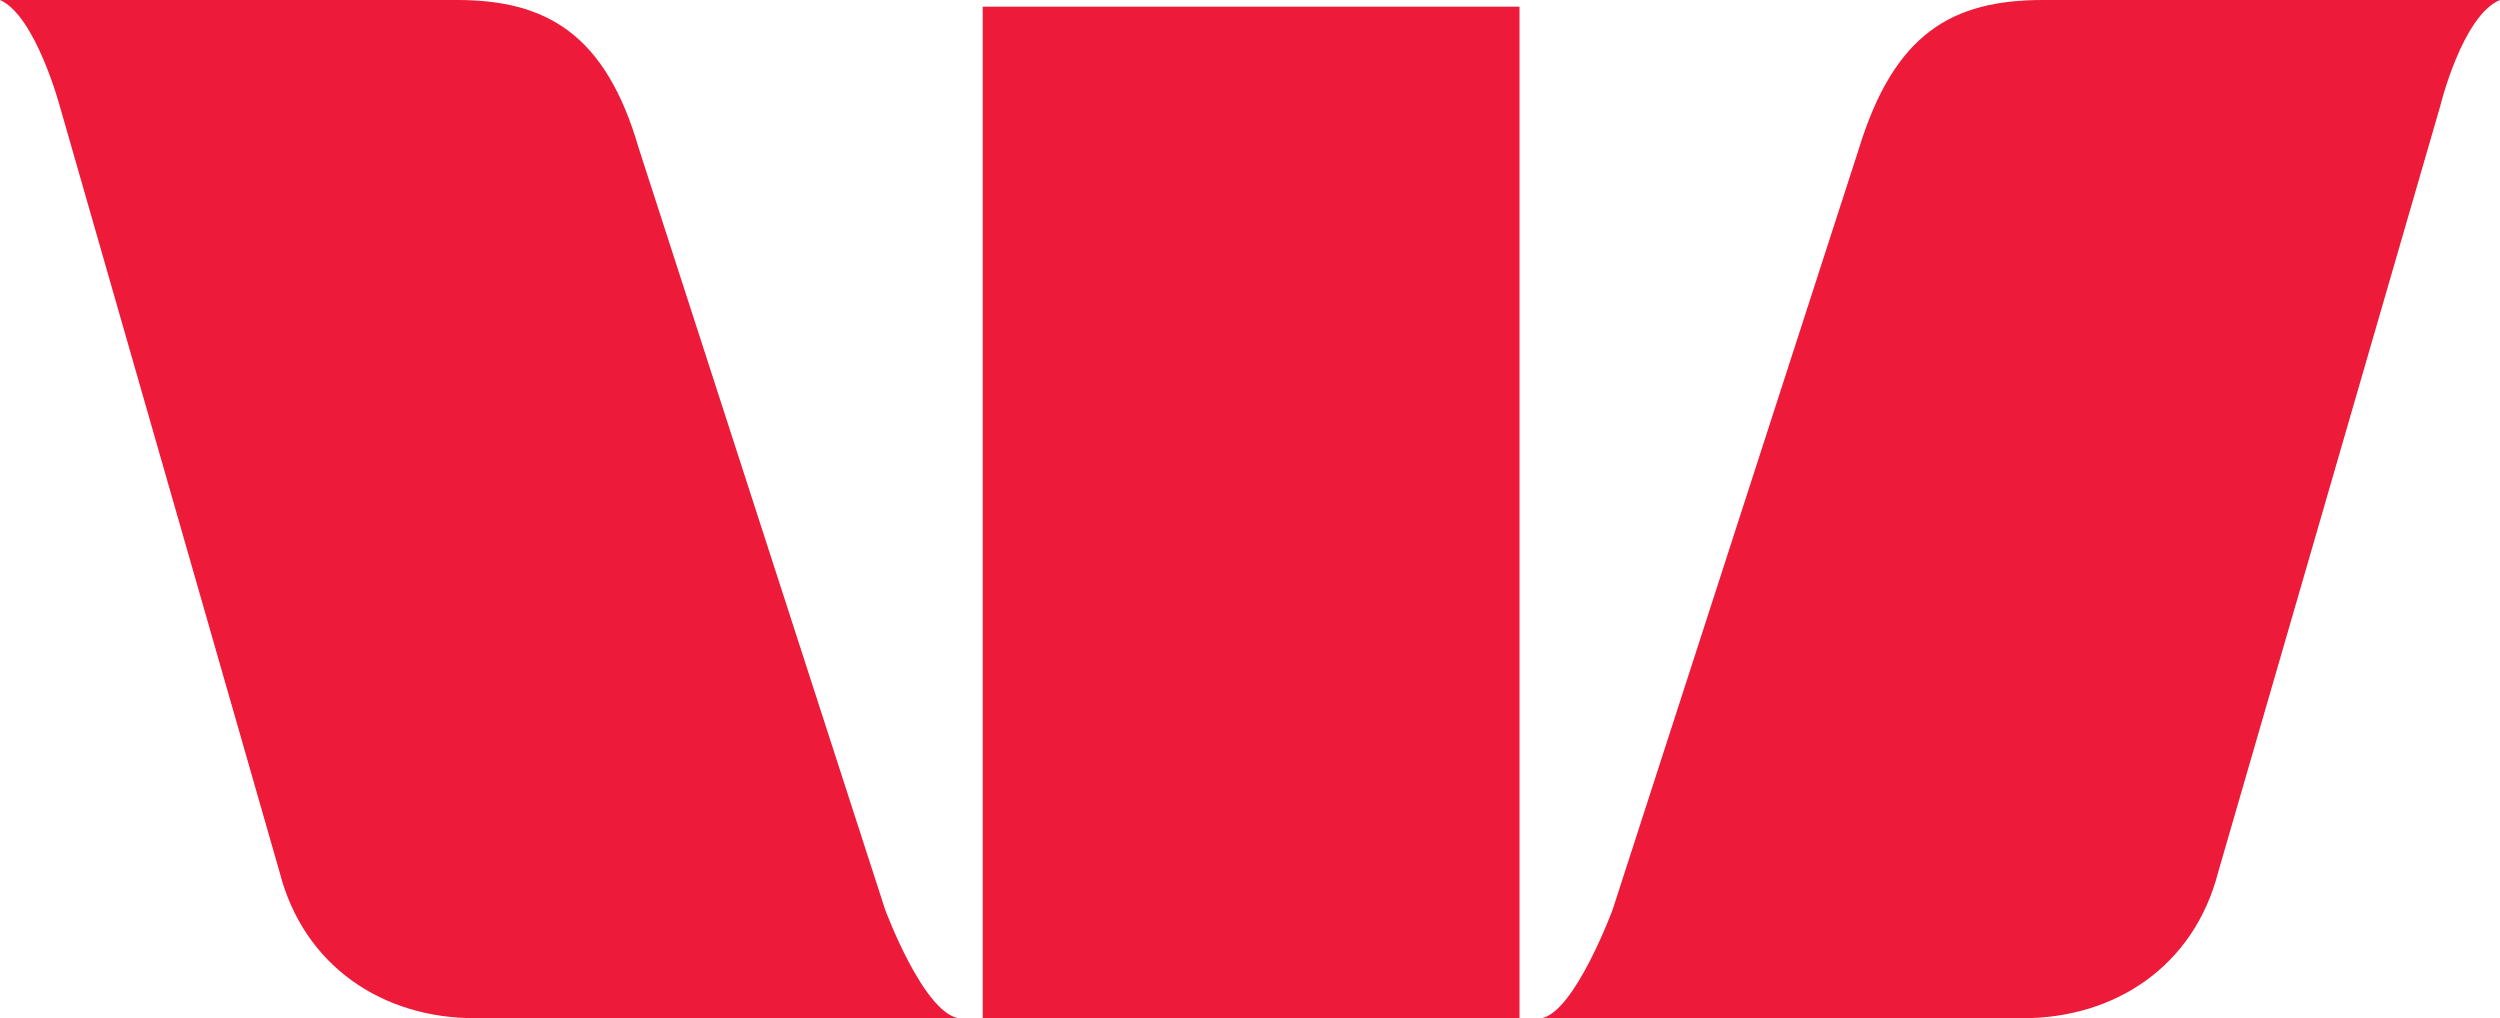 <svg xmlns="http://www.w3.org/2000/svg" xml:space="preserve" id="Layer_1" x="0" y="0" style="enable-background:new 0 0 901.6 367.2" version="1.1" viewBox="0 0 901.6 367.2"><style>.st0{fill:#ed1a3a}</style><path d="M319.2 328 230.4 53.6C218.4 12 196.8 0 164.8 0H0c12.8 5.6 21.6 38.4 21.6 38.4l79.2 276c8.8 34.4 37.6 52.8 70.4 52.8h174.4c-12.8-2.4-26.4-39.2-26.4-39.2M581.6 328l88.8-274.4C683.2 12 704 0 736.8 0h164.8C888 5.6 880 38.4 880 38.4l-80 276c-8.8 34.4-37.6 52.8-70.4 52.8H556c12-2.4 25.6-39.2 25.6-39.2M354.4 2.4H548v364.8H354.4z" class="st0"/></svg>